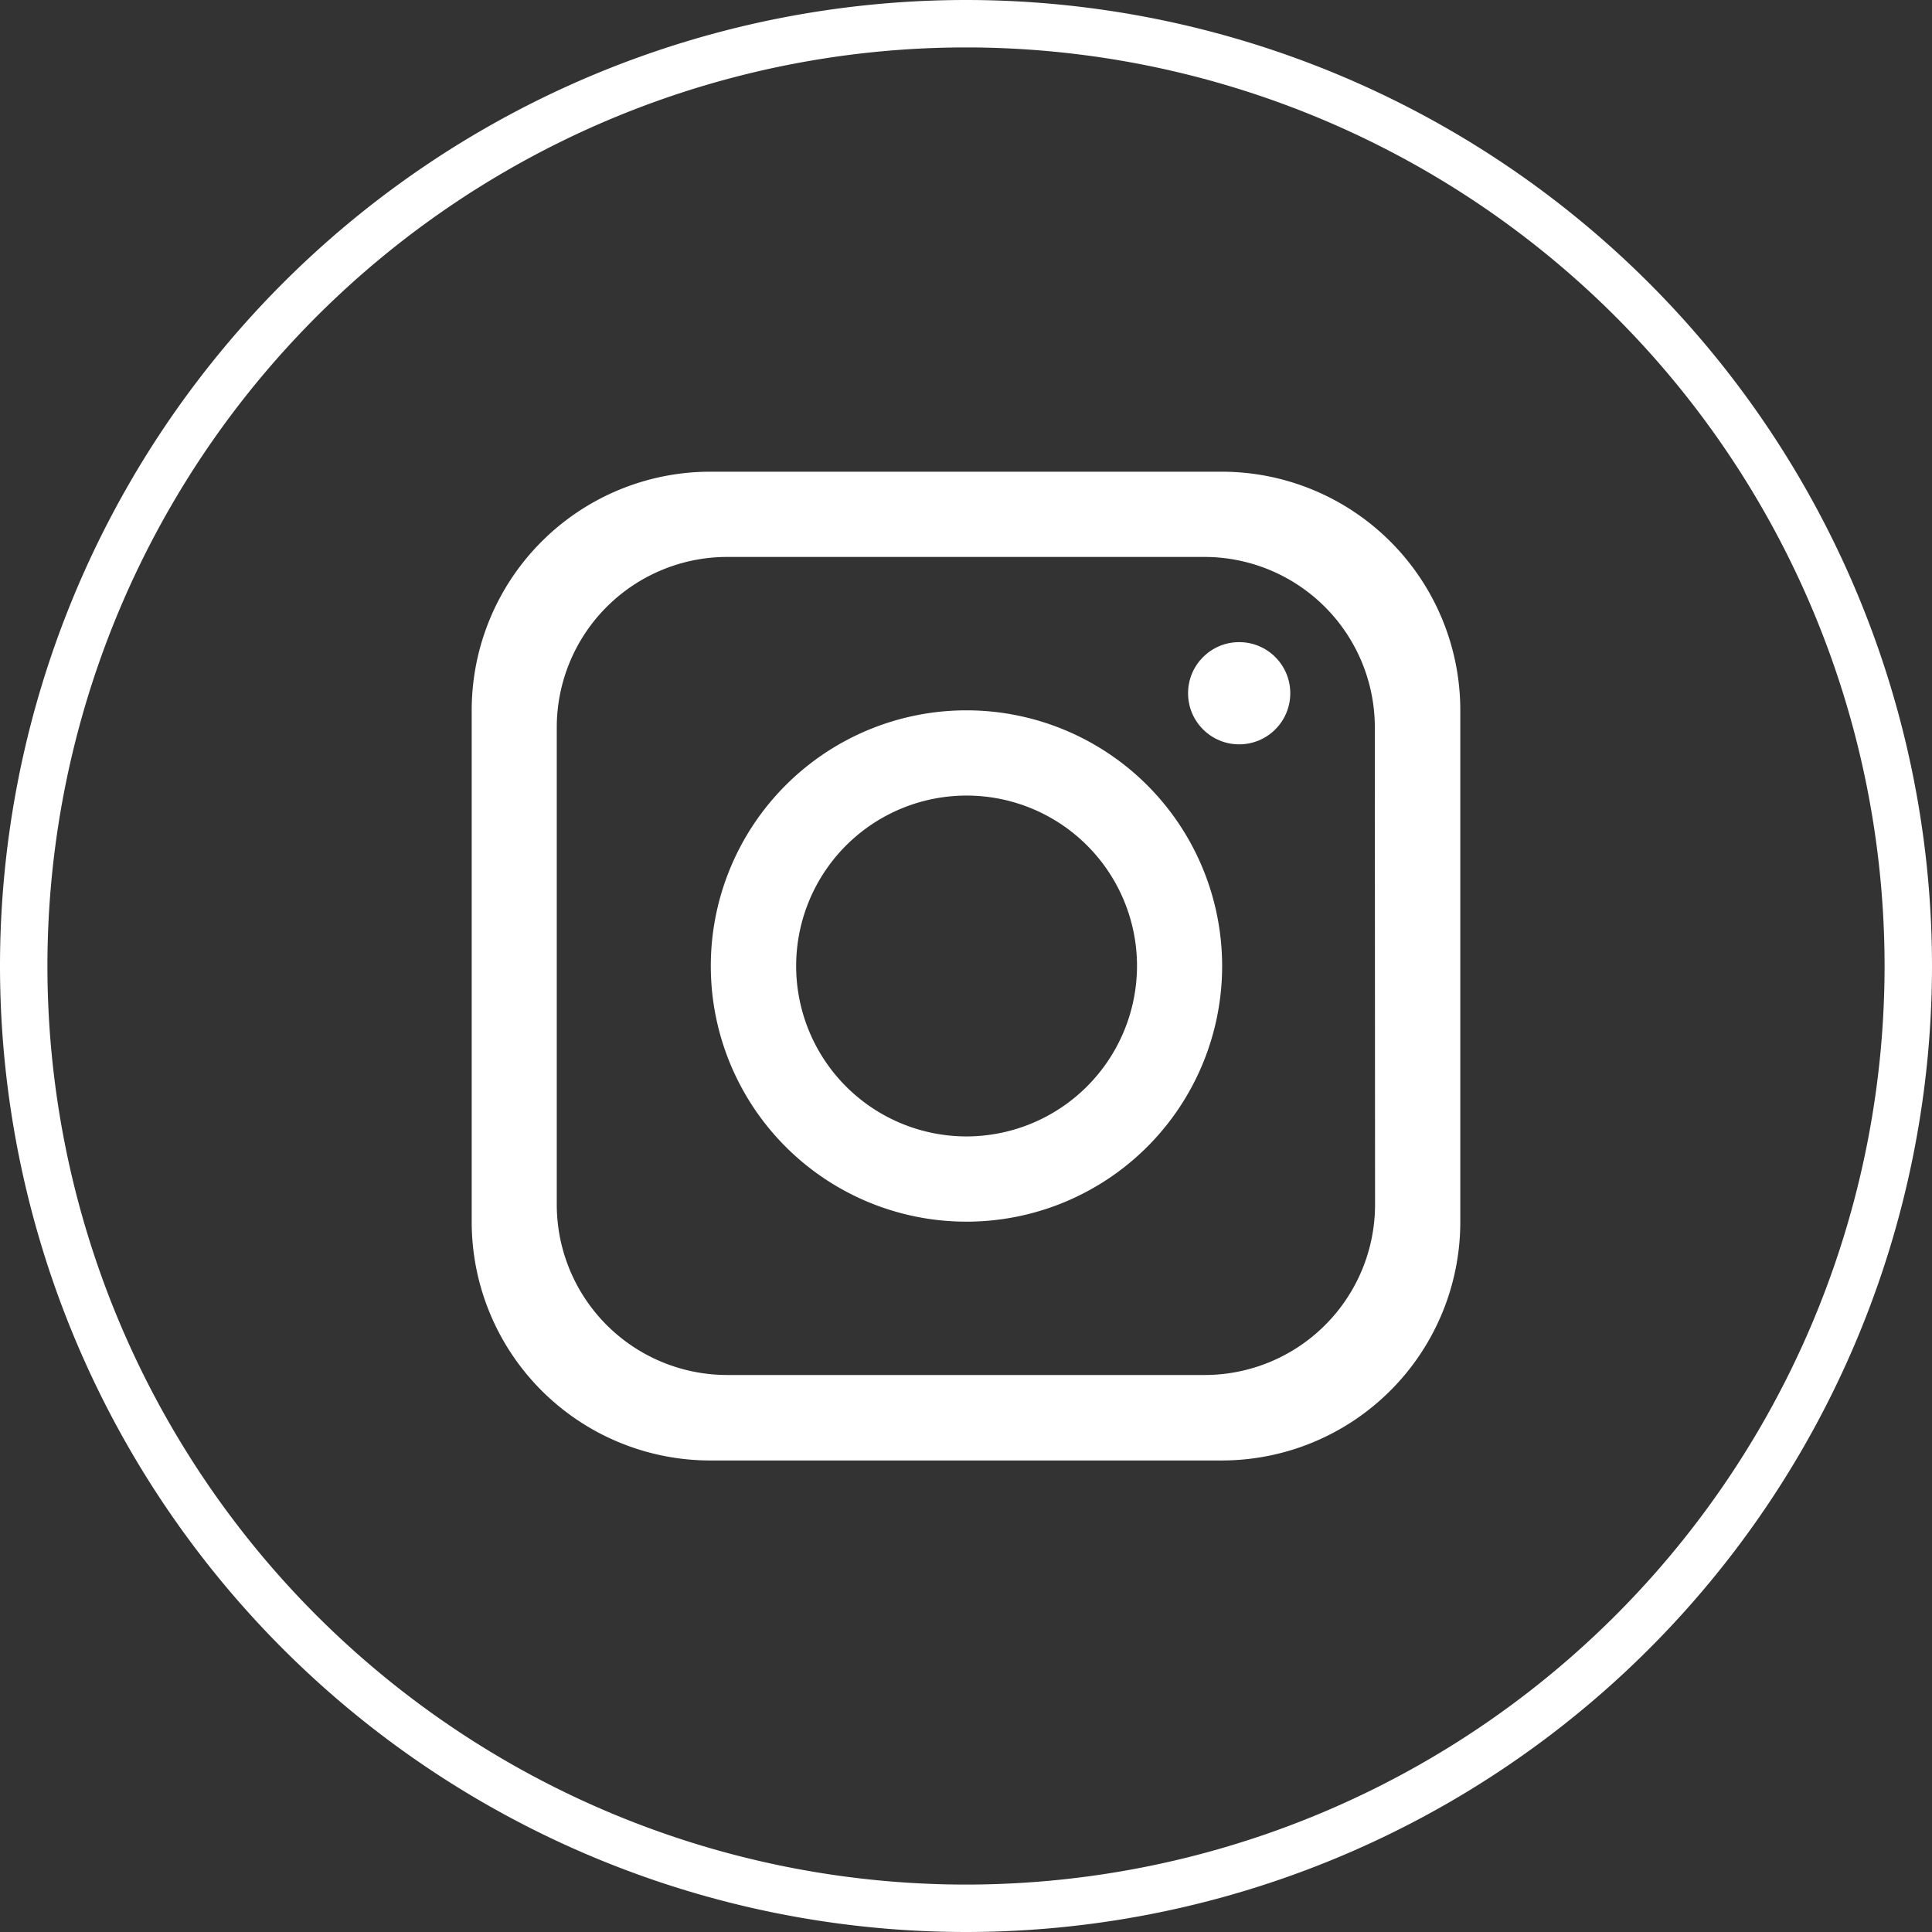 <svg xmlns="http://www.w3.org/2000/svg" width="33" height="33" viewBox="0 0 33 33">
  <rect x="0" y="0" width="33" height="33" fill="#333333" stroke="none"/>
  <g id="Ins" transform="translate(-92.079 -26.83)">
    <g id="Group_93" data-name="Group 93">
      <path id="Path_131" data-name="Path 131" d="M124.674,43.33a16.1,16.1,0,0,1-16.095,16.095h0A16.1,16.1,0,0,1,92.484,43.33h0a16.1,16.1,0,0,1,16.095-16.095h0A16.1,16.1,0,0,1,124.674,43.33Z" fill="none" stroke="#fff" stroke-miterlimit="10" stroke-width="0.81"/>
      <path id="Path_132" data-name="Path 132" d="M112.946,34.887h-8.734a4.076,4.076,0,0,0-4.076,4.076V47.7a4.076,4.076,0,0,0,4.076,4.076h8.734a4.076,4.076,0,0,0,4.076-4.076V38.963A4.076,4.076,0,0,0,112.946,34.887Zm2.62,12.518a2.912,2.912,0,0,1-2.911,2.911H104.5a2.912,2.912,0,0,1-2.911-2.911V39.254a2.912,2.912,0,0,1,2.911-2.911h8.151a2.912,2.912,0,0,1,2.911,2.911Z" fill="#fff"/>
      <path id="Path_133" data-name="Path 133" d="M108.587,38.963a4.367,4.367,0,1,0,4.367,4.367A4.368,4.368,0,0,0,108.587,38.963Zm0,7.278A2.911,2.911,0,1,1,111.5,43.33,2.916,2.916,0,0,1,108.587,46.241Z" fill="#fff"/>
      <ellipse id="Ellipse_2" data-name="Ellipse 2" cx="0.873" cy="0.873" rx="0.873" ry="0.873" transform="translate(112.372 37.798)" fill="#fff"/>
    </g>
  </g>
</svg>
